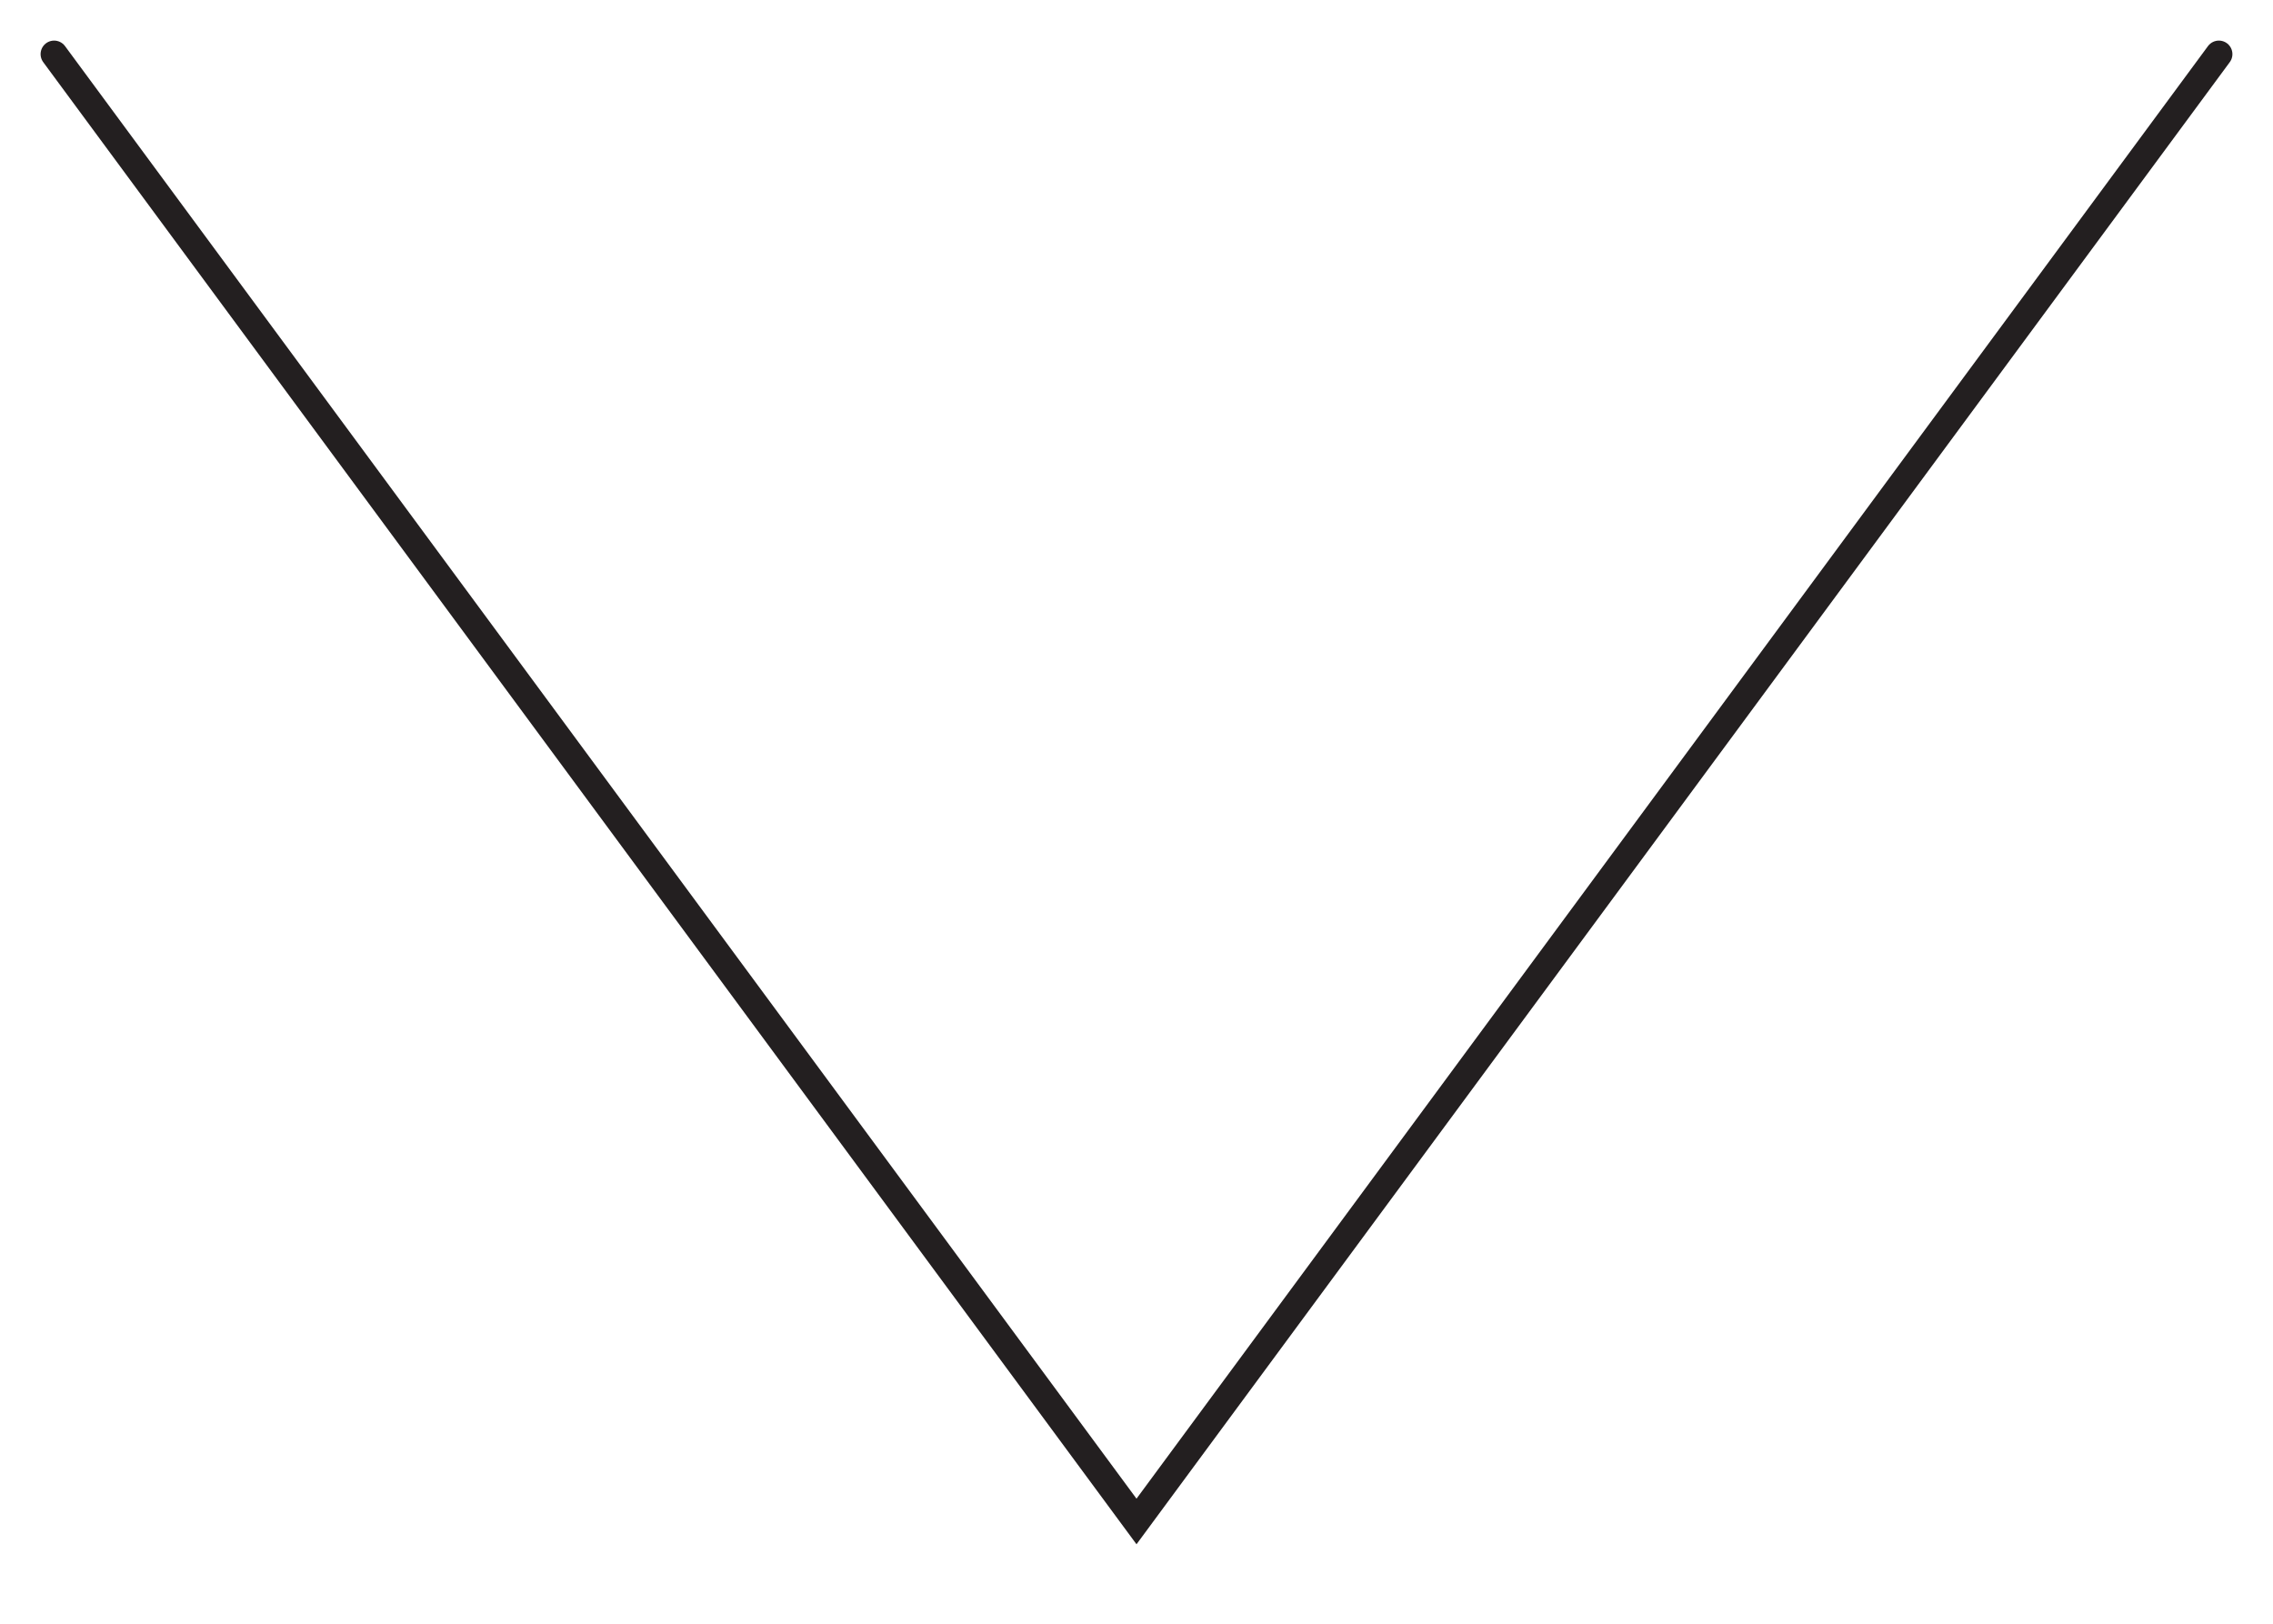 <?xml version="1.0" encoding="UTF-8"?> <svg xmlns="http://www.w3.org/2000/svg" width="84" height="60" viewBox="0 0 84 60" fill="none"> <path d="M82 2L42 56.221L2 2" stroke="#231F20" stroke-linecap="round"></path> </svg> 